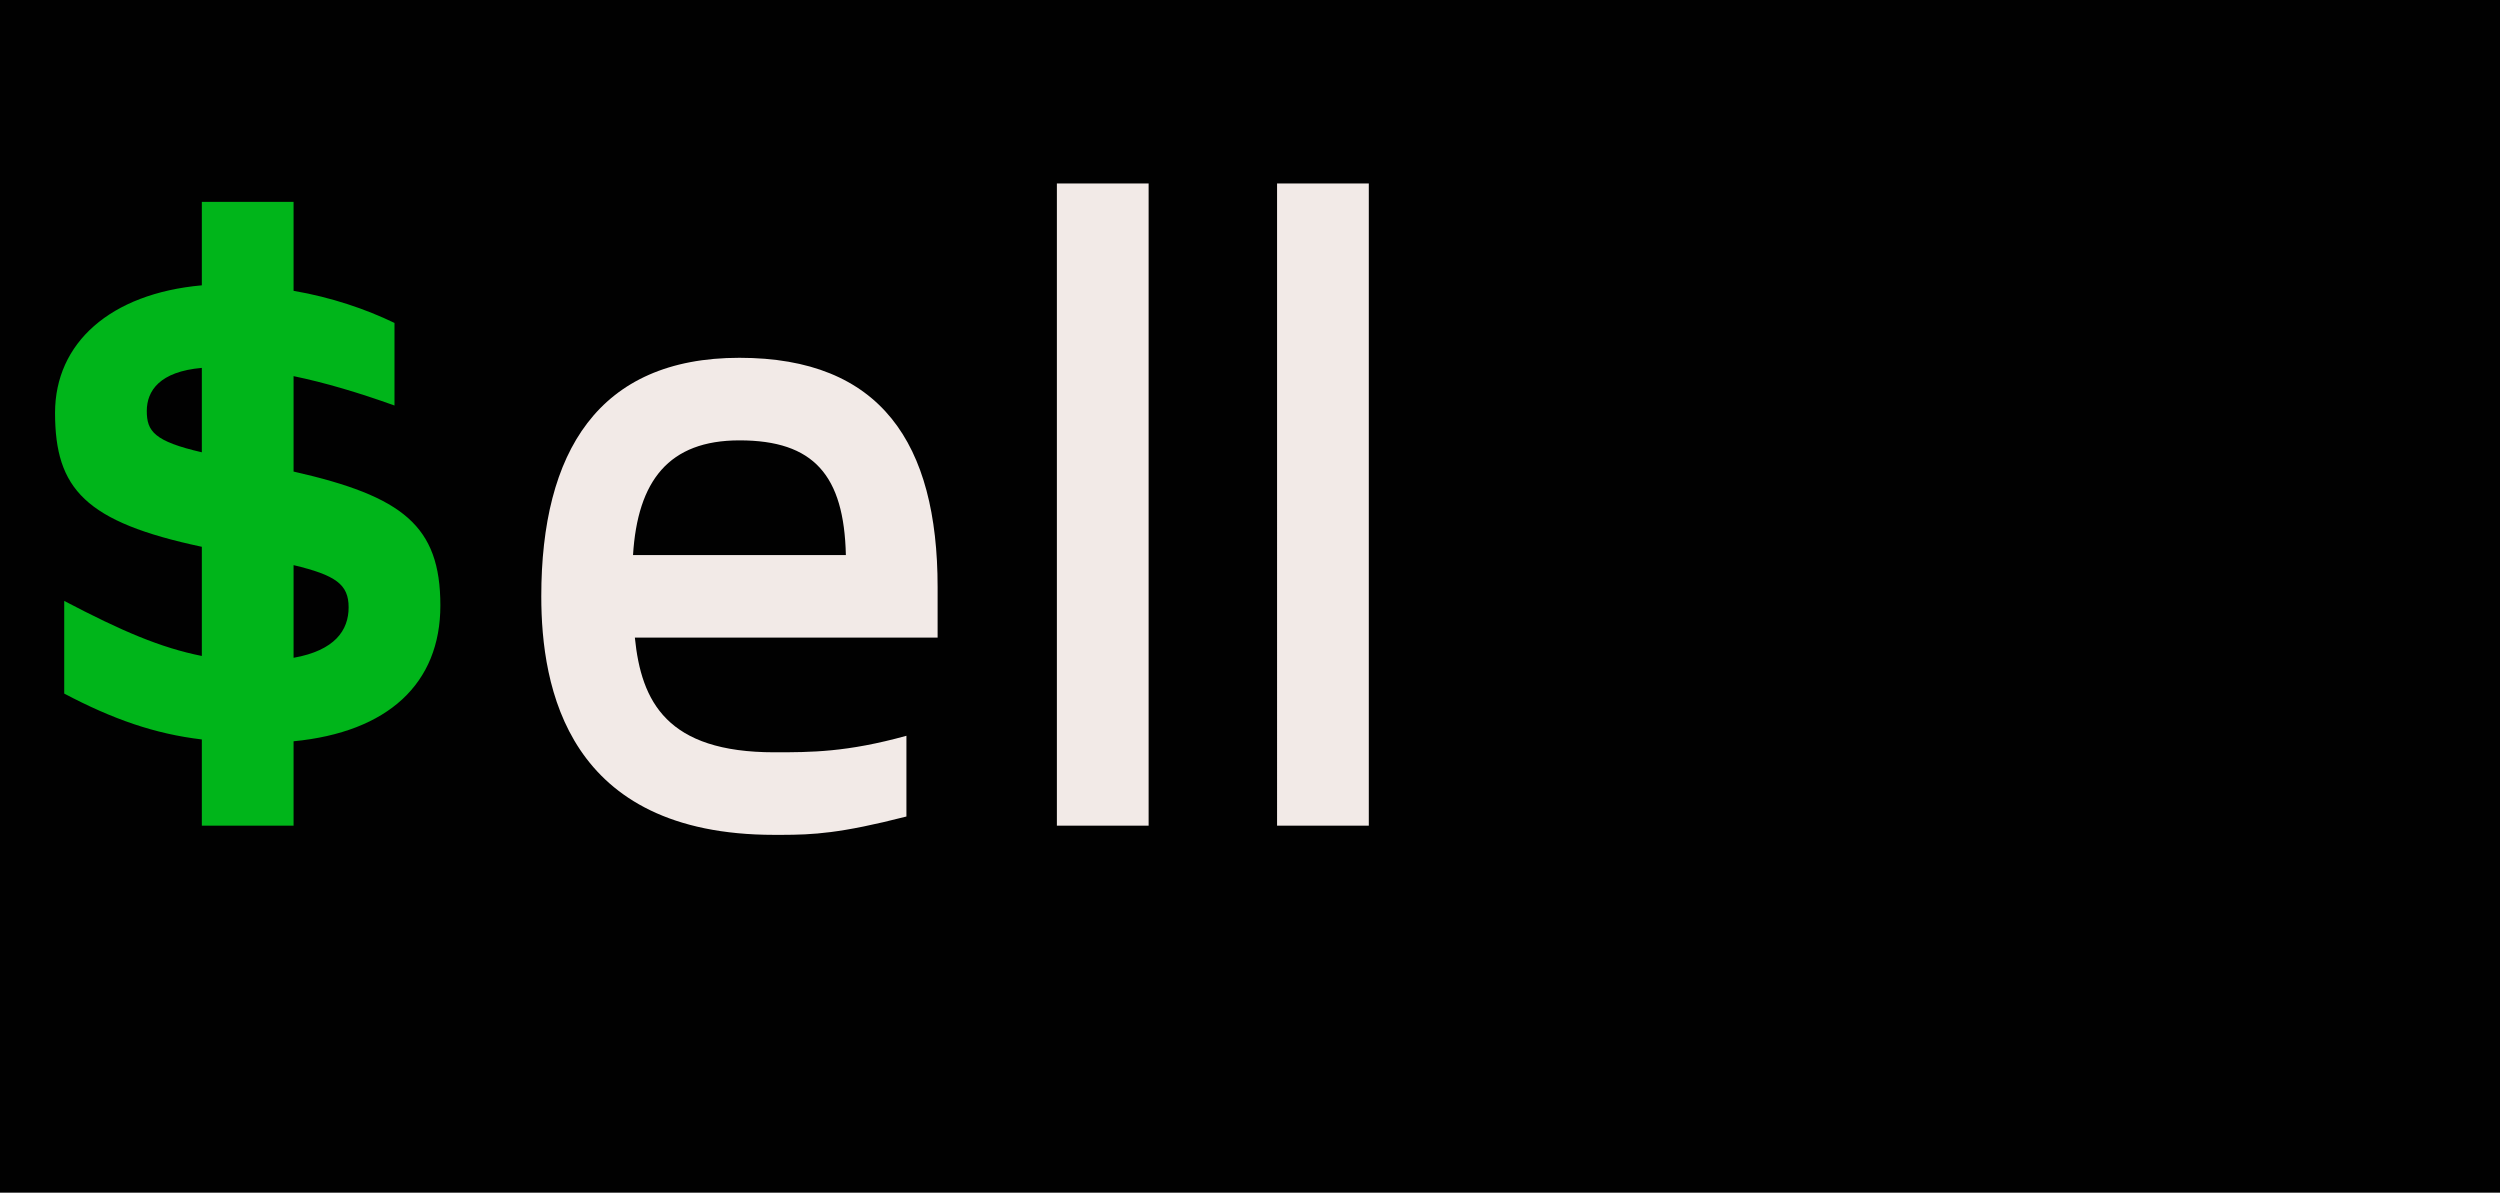 <svg width="218" height="104" viewBox="0 0 218 104" fill="none" xmlns="http://www.w3.org/2000/svg"><path fill="#010101" d="M0 0h218v104H0z"/><path fill-rule="evenodd" clip-rule="evenodd" d="M25.6 72v-7.36c8.24-.8 12.8-5.04 12.8-11.84 0-6.96-3.28-9.52-12.8-11.68V32.8c2.72.56 5.68 1.44 8.8 2.56v-7.2c-2.48-1.2-5.52-2.24-8.8-2.8V17.6h-8v7.28C9.6 25.6 4.8 29.92 4.8 36c0 6.64 2.64 9.52 12.8 11.68v9.52c-3.6-.72-6.96-2.16-12-4.8v8.08c4.24 2.24 7.92 3.52 12 4V72h8zm-8-32.56c-4.16-.96-4.8-1.84-4.8-3.6s1.12-3.44 4.8-3.76v7.36zm8 9.84v8.08c3.6-.64 4.8-2.4 4.8-4.4 0-2-1.12-2.8-4.8-3.68z" fill="#00B51A"/><path fill-rule="evenodd" clip-rule="evenodd" d="M100.16 72V16h-8v56h8zm-21.12-7.84v7.04c-5.795 1.486-8.14 1.592-10.88 1.6h-.64C49.44 72.8 47.2 59.92 47.2 52c0-12.56 4.96-20.8 17.28-20.8s17.28 7.44 17.28 20v4.4h-26.4c.56 5.6 2.8 10 12.16 10 3.2 0 6.32 0 11.52-1.44zM64.48 38.4c-6.16 0-8.88 3.52-9.28 10h18.56c-.16-6.96-2.8-10-9.28-10zM119.36 16v56h-8V16h8z" fill="#F2EAE7"/></svg>